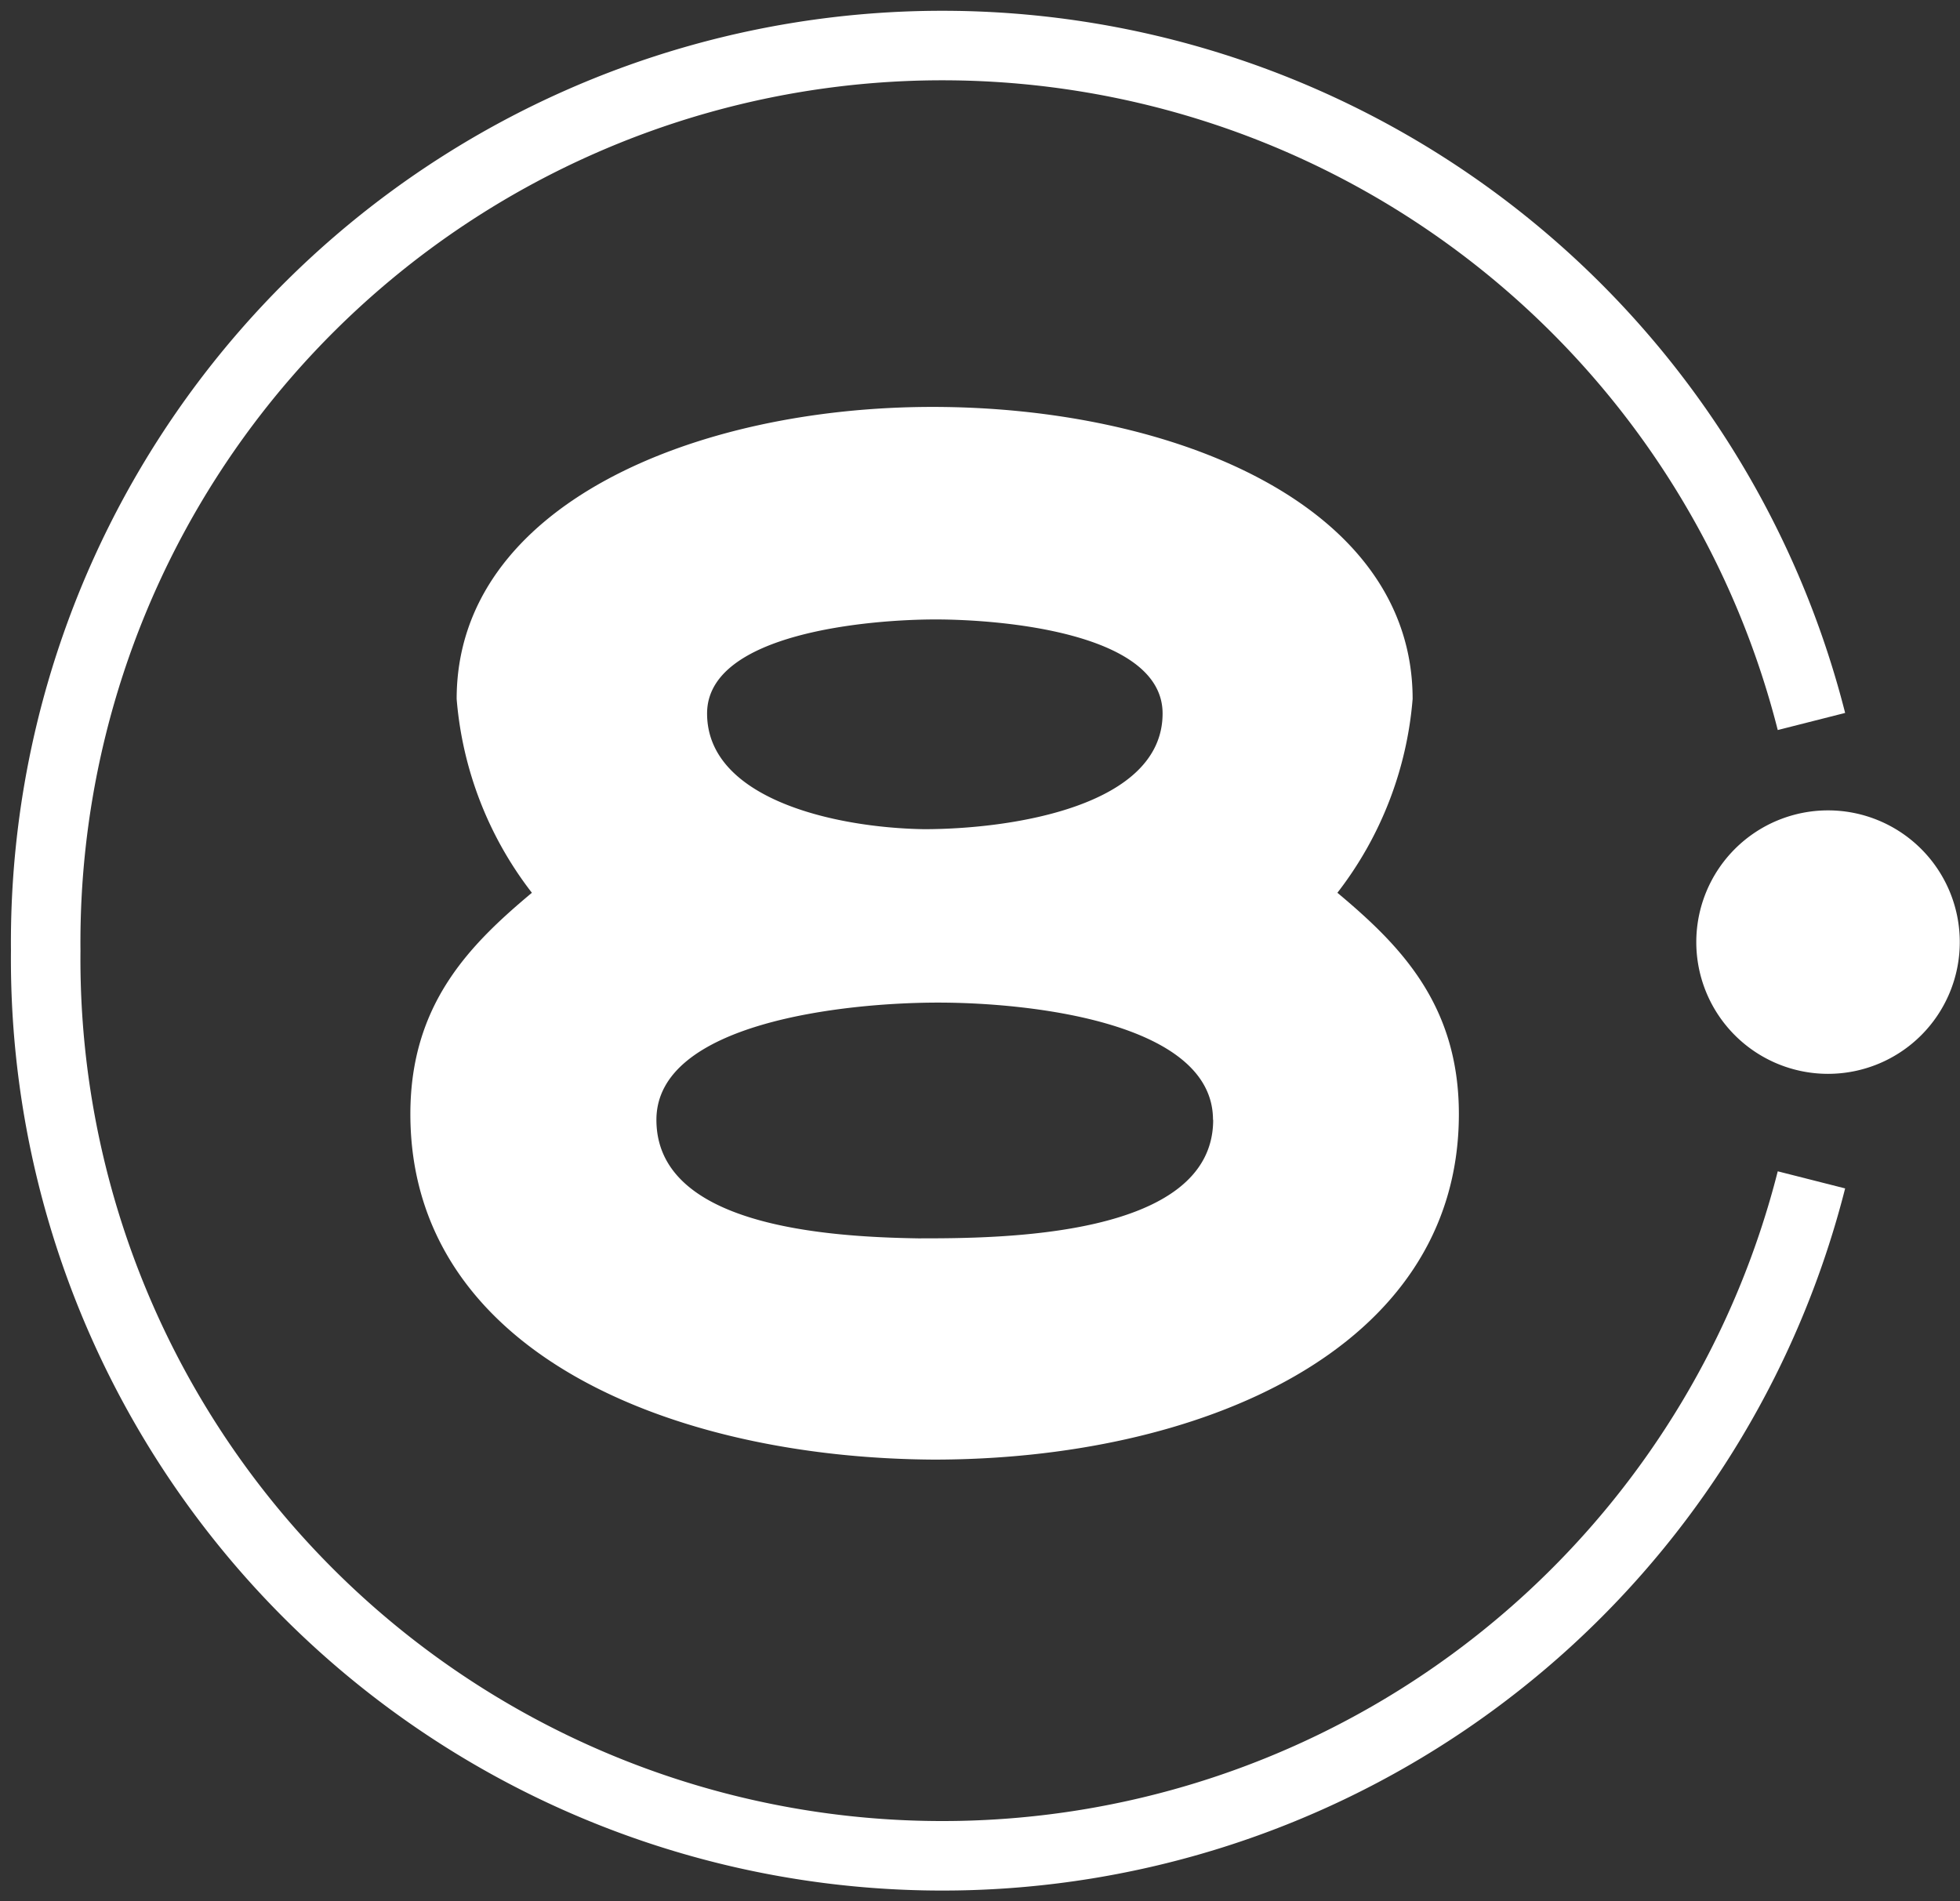 <?xml version="1.0" encoding="UTF-8"?> <svg xmlns="http://www.w3.org/2000/svg" xmlns:xlink="http://www.w3.org/1999/xlink" id="Group_1323" data-name="Group 1323" width="44.29" height="42.969" viewBox="0 0 44.29 42.969"><rect x="0" y="0" width="44.29" height="42.969" fill="#333333" stroke="none"/><defs><clipPath id="clip-path"><rect id="Rectangle_660" data-name="Rectangle 660" width="44.29" height="42.969" fill="none"></rect></clipPath></defs><g id="Group_1322" data-name="Group 1322" transform="translate(0 0)" clip-path="url(#clip-path)"><path id="Path_3132" data-name="Path 3132" d="M9.786,17.962a8.232,8.232,0,0,1-1.7-4.38c0-4.38,5.393-6.6,10.752-6.6,5.457,0,10.85,2.222,10.85,6.6a8.23,8.23,0,0,1-1.7,4.38c1.405,1.176,2.745,2.516,2.745,5,0,5.391-5.947,7.81-11.862,7.81C12.955,30.74,7.04,28.353,7.04,22.962c0-2.484,1.341-3.824,2.746-5m15.391,5.13c0-2.189-4.085-2.648-6.209-2.648S12.6,20.9,12.6,23.093c0,2.385,3.791,2.646,5.915,2.679,1.8,0,6.666,0,6.666-2.679m-1.143-9.183c0-1.83-3.66-2.125-5.13-2.125s-5.163.3-5.163,2.125c0,1.928,2.875,2.582,4.9,2.615,1.994,0,5.393-.523,5.393-2.615" transform="translate(2.233 2.214)" fill="#fff"></path><path id="Path_3133" data-name="Path 3133" d="M40.684,16.056a20.262,20.262,0,0,0-39.9,5.179,20.262,20.262,0,0,0,39.9,5.18" transform="translate(0.249 0.249)" fill="none" stroke="#fff" stroke-miterlimit="10" stroke-width="1.571"></path><path id="Path_3134" data-name="Path 3134" d="M32.082,19.858A2.977,2.977,0,1,0,29.1,16.881a2.977,2.977,0,0,0,2.977,2.977" transform="translate(9.231 4.41)" fill="#fff"></path></g></svg> 